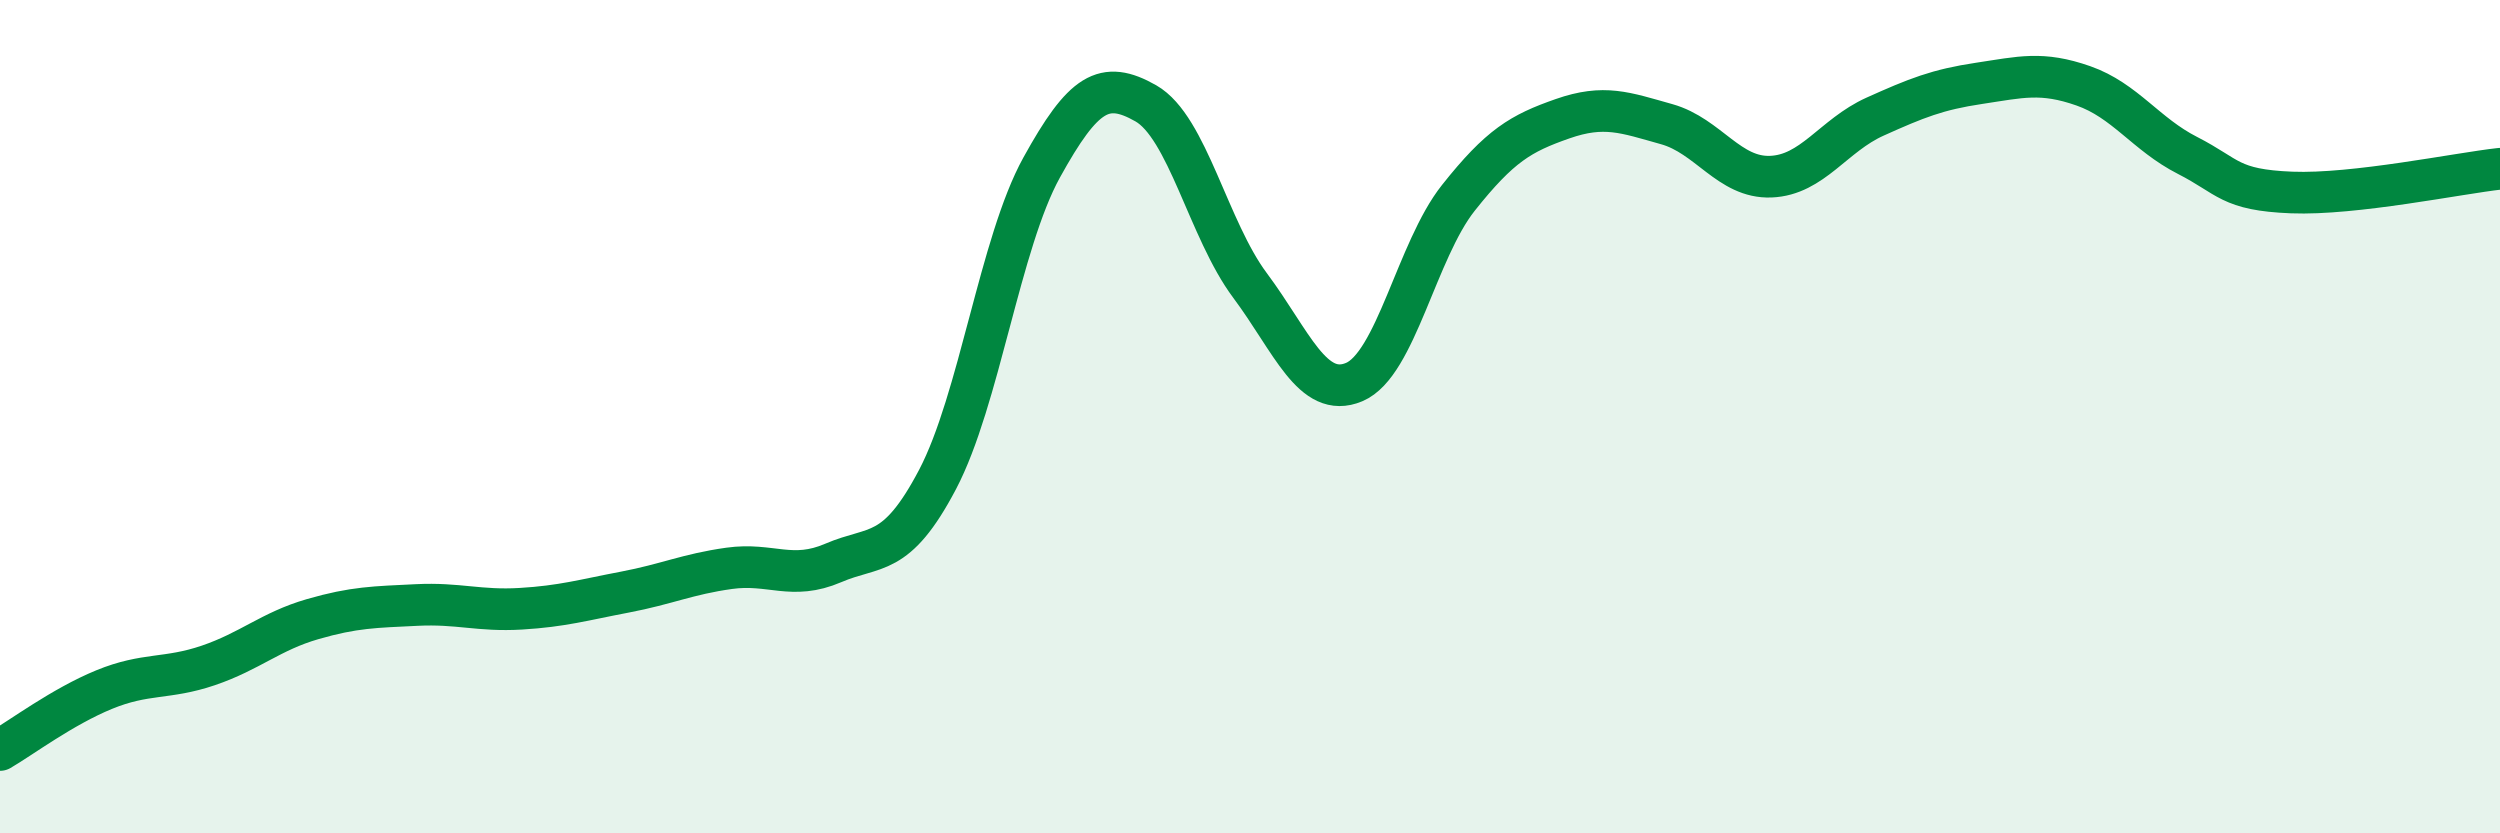 
    <svg width="60" height="20" viewBox="0 0 60 20" xmlns="http://www.w3.org/2000/svg">
      <path
        d="M 0,18 C 0.5,17.71 1.5,16.96 2.5,16.55 C 3.5,16.14 4,16.31 5,15.97 C 6,15.63 6.5,15.15 7.5,14.86 C 8.5,14.57 9,14.57 10,14.52 C 11,14.47 11.5,14.67 12.5,14.61 C 13.5,14.55 14,14.4 15,14.21 C 16,14.02 16.5,13.78 17.5,13.64 C 18.5,13.5 19,13.94 20,13.51 C 21,13.08 21.5,13.41 22.5,11.51 C 23.5,9.61 24,5.83 25,4.02 C 26,2.21 26.5,1.91 27.5,2.48 C 28.5,3.05 29,5.51 30,6.85 C 31,8.19 31.5,9.59 32.5,9.17 C 33.5,8.75 34,6.01 35,4.75 C 36,3.49 36.5,3.2 37.5,2.85 C 38.5,2.5 39,2.7 40,2.98 C 41,3.26 41.5,4.28 42.5,4.24 C 43.5,4.2 44,3.25 45,2.8 C 46,2.35 46.5,2.15 47.5,2 C 48.5,1.85 49,1.71 50,2.06 C 51,2.41 51.5,3.22 52.5,3.73 C 53.5,4.24 53.5,4.56 55,4.62 C 56.5,4.68 59,4.16 60,4.05L60 20L0 20Z"
        fill="#008740"
        opacity="0.1"
        stroke-linecap="round"
        stroke-linejoin="round"
      />
      <path
        d="M 0,18 C 0.5,17.71 1.5,16.96 2.5,16.55 C 3.5,16.14 4,16.31 5,15.97 C 6,15.63 6.5,15.15 7.5,14.86 C 8.5,14.57 9,14.57 10,14.52 C 11,14.47 11.5,14.67 12.5,14.61 C 13.5,14.55 14,14.4 15,14.21 C 16,14.02 16.5,13.78 17.5,13.64 C 18.5,13.5 19,13.94 20,13.51 C 21,13.08 21.5,13.41 22.5,11.51 C 23.5,9.61 24,5.83 25,4.02 C 26,2.21 26.5,1.91 27.5,2.48 C 28.5,3.05 29,5.51 30,6.85 C 31,8.19 31.5,9.59 32.5,9.17 C 33.5,8.75 34,6.01 35,4.75 C 36,3.49 36.5,3.2 37.5,2.85 C 38.5,2.5 39,2.7 40,2.98 C 41,3.26 41.5,4.28 42.5,4.24 C 43.5,4.2 44,3.25 45,2.8 C 46,2.35 46.5,2.15 47.5,2 C 48.5,1.85 49,1.71 50,2.06 C 51,2.41 51.5,3.22 52.5,3.73 C 53.5,4.24 53.5,4.56 55,4.62 C 56.5,4.68 59,4.16 60,4.05"
        stroke="#008740"
        stroke-width="1"
        fill="none"
        stroke-linecap="round"
        stroke-linejoin="round"
      />
    </svg>
  